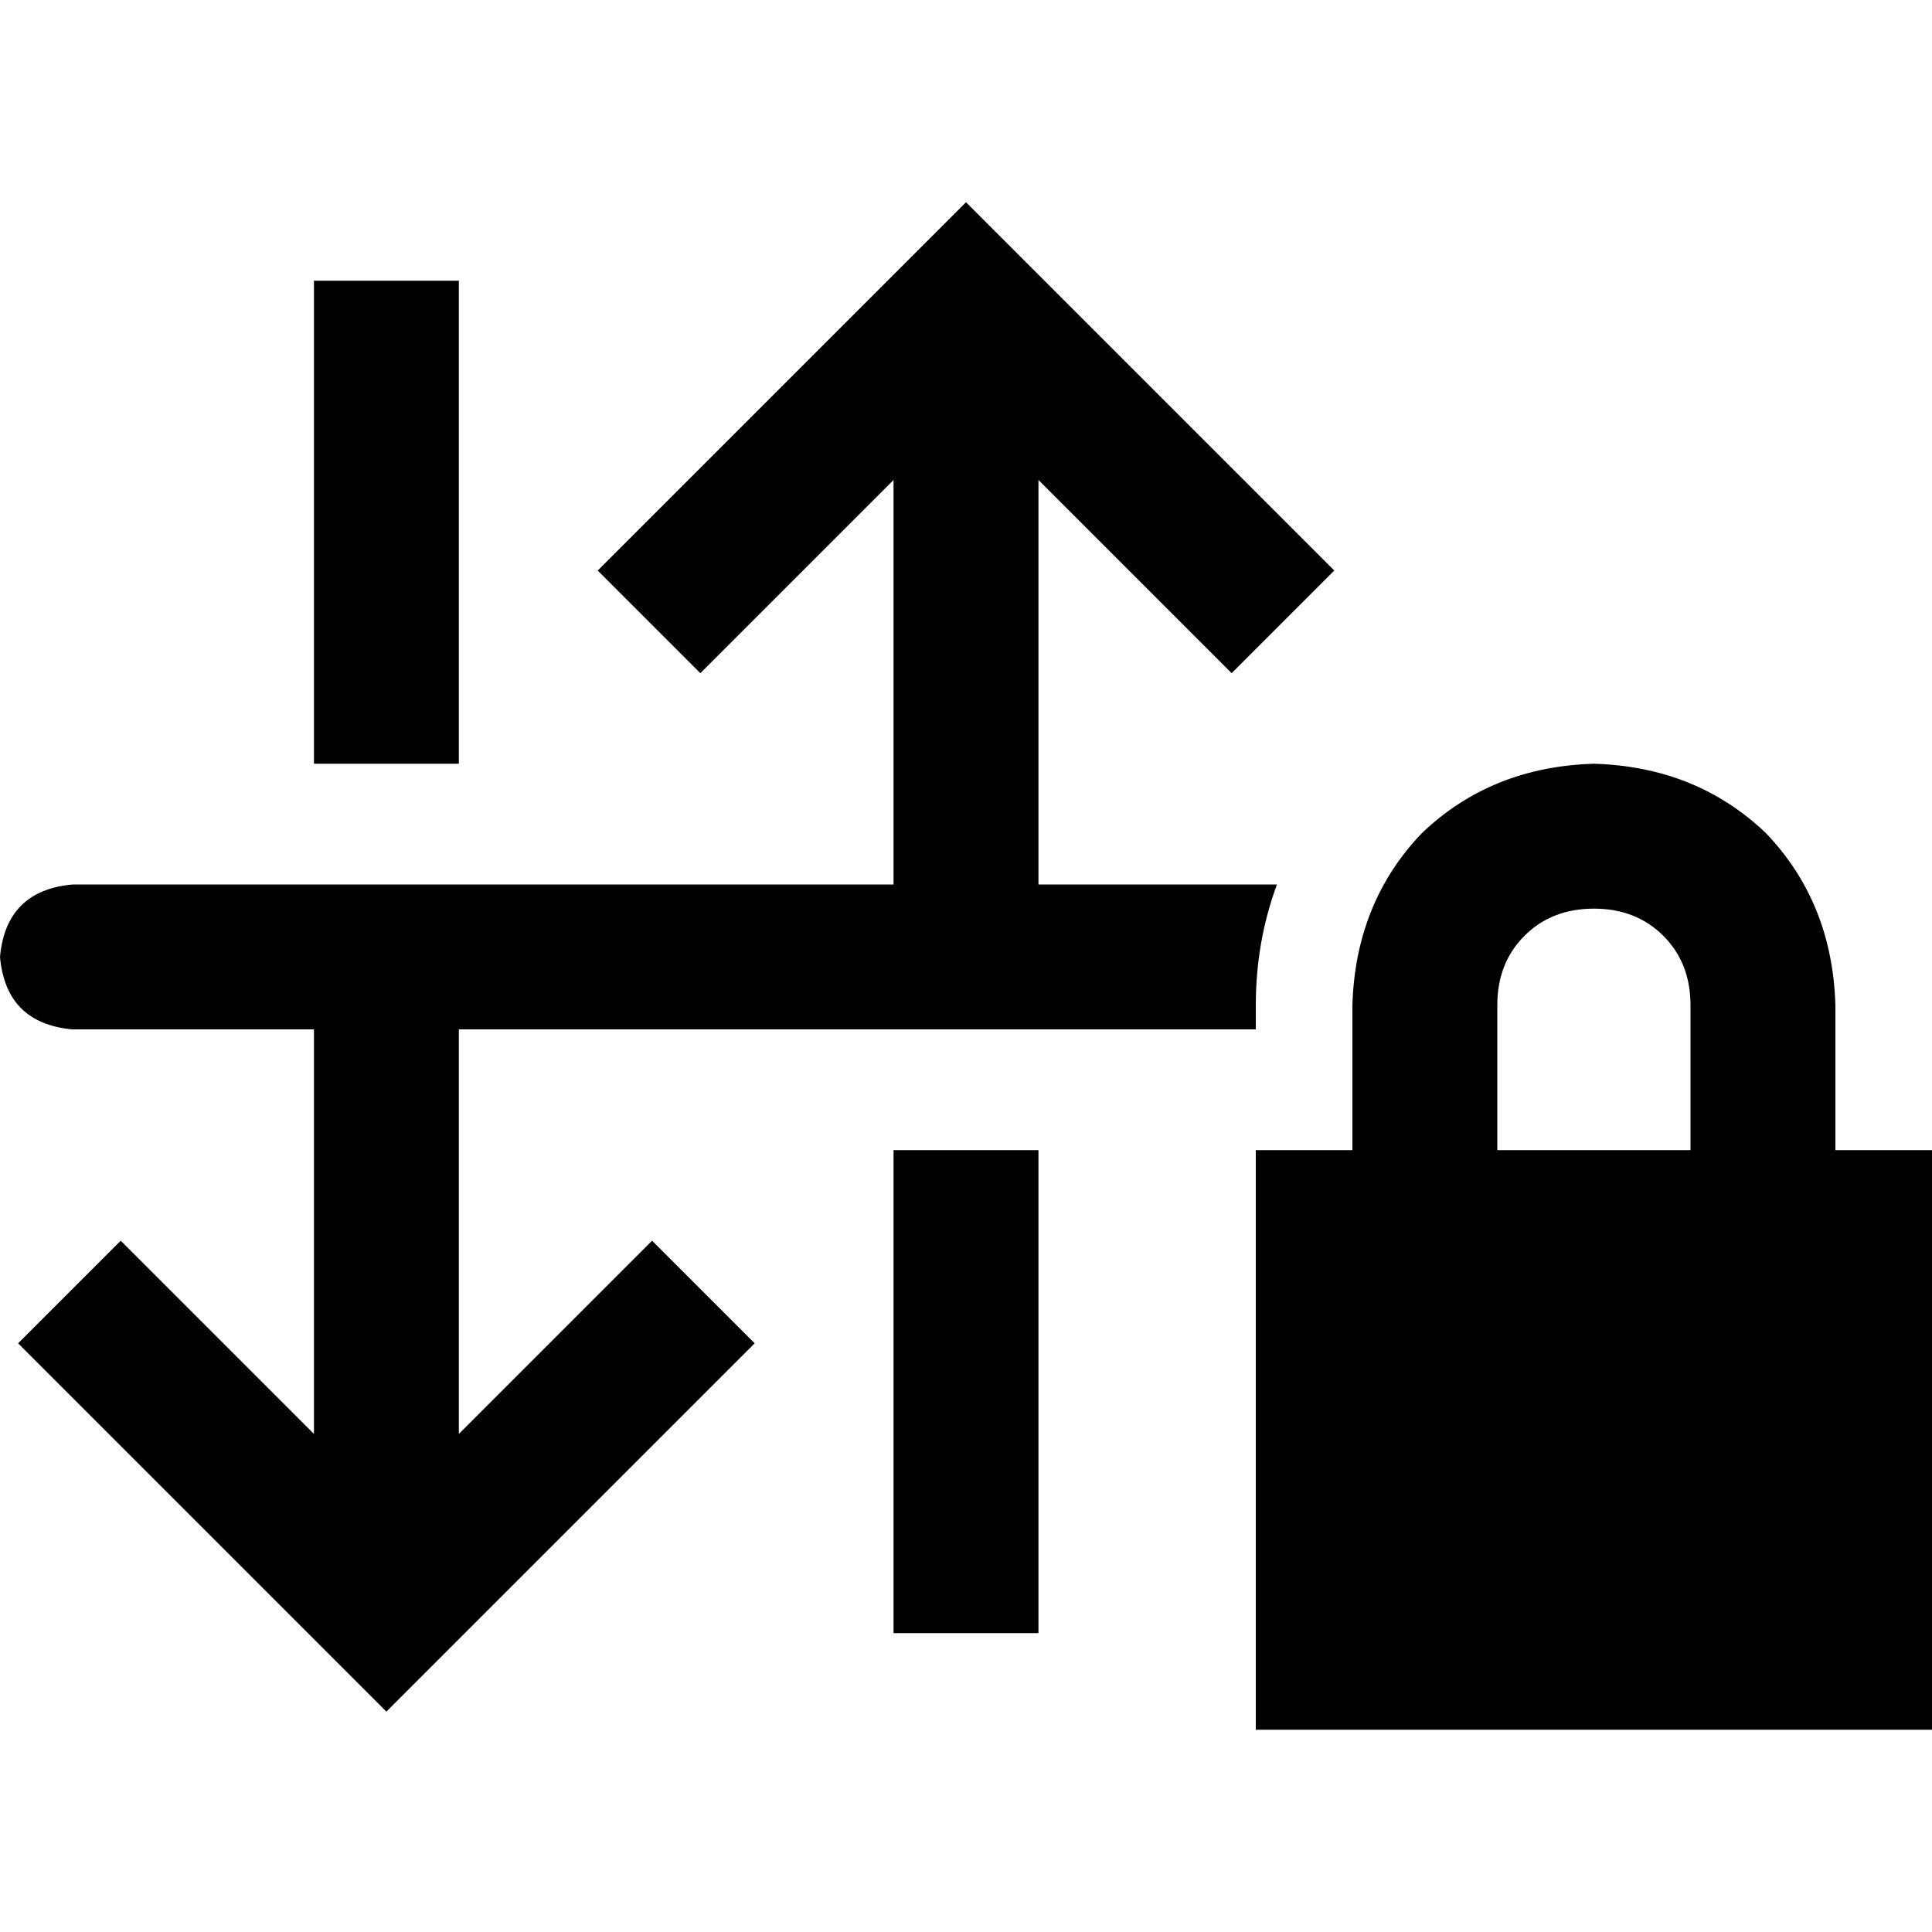 <svg xmlns="http://www.w3.org/2000/svg" viewBox="0 0 512 512">
  <path d="M 102.4 453.6 L 116 440 L 102.4 453.6 L 116 440 L 186.4 369.6 L 186.4 369.6 L 200 356 L 200 356 L 172.8 328.8 L 172.8 328.8 L 159.2 342.4 L 159.2 342.4 L 121.6 380 L 121.6 380 L 121.6 272.8 L 121.6 272.8 L 332.8 272.8 L 332.8 272.8 L 332.8 266.4 L 332.8 266.4 Q 332.8 249.6 338.4 234.4 L 275.2 234.4 L 275.2 234.4 L 275.2 127.2 L 275.2 127.2 L 312.8 164.8 L 312.8 164.8 L 326.4 178.4 L 326.4 178.4 L 353.6 151.2 L 353.6 151.2 L 340 137.6 L 340 137.6 L 269.6 67.2 L 269.6 67.2 L 256 53.6 L 256 53.6 L 242.4 67.2 L 242.4 67.2 L 172 137.6 L 172 137.6 L 158.4 151.2 L 158.4 151.2 L 185.6 178.4 L 185.6 178.4 L 199.2 164.8 L 199.2 164.8 L 236.8 127.2 L 236.8 127.2 L 236.8 234.4 L 236.8 234.4 L 121.6 234.4 L 19.2 234.4 Q 1.6 236 0 253.6 Q 1.6 271.2 19.2 272.8 L 83.2 272.8 L 83.2 272.8 L 83.2 380 L 83.2 380 L 45.6 342.4 L 45.6 342.4 L 32 328.8 L 32 328.8 L 4.8 356 L 4.8 356 L 18.4 369.6 L 18.4 369.6 L 88.8 440 L 88.8 440 L 102.4 453.6 L 102.4 453.6 Z M 83.2 202.4 L 121.6 202.4 L 83.2 202.4 L 121.6 202.4 L 121.6 93.6 L 121.6 93.6 L 121.6 74.4 L 121.6 74.4 L 83.2 74.4 L 83.2 74.4 L 83.2 93.6 L 83.2 93.6 L 83.2 202.4 L 83.2 202.4 Z M 236.8 304.8 L 236.8 413.6 L 236.8 304.8 L 236.8 413.6 L 236.8 432.8 L 236.8 432.8 L 275.2 432.8 L 275.2 432.8 L 275.2 413.6 L 275.2 413.6 L 275.2 304.8 L 275.2 304.8 L 236.8 304.8 L 236.8 304.8 Z M 422.4 240.8 Q 433.6 240.8 440.8 248 L 440.8 248 L 440.8 248 Q 448 255.2 448 266.4 L 448 304.8 L 448 304.8 L 396.8 304.8 L 396.8 304.8 L 396.8 266.4 L 396.8 266.4 Q 396.8 255.2 404 248 Q 411.2 240.8 422.4 240.8 L 422.4 240.8 Z M 358.4 266.4 L 358.4 304.8 L 358.4 266.4 L 358.4 304.8 L 332.8 304.8 L 332.8 304.8 L 332.8 458.4 L 332.8 458.4 L 512 458.4 L 512 458.4 L 512 304.8 L 512 304.8 L 486.4 304.8 L 486.4 304.8 L 486.4 266.4 L 486.4 266.4 Q 485.6 239.2 468 220.8 Q 449.6 203.2 422.4 202.4 Q 395.2 203.2 376.8 220.8 Q 359.2 239.2 358.4 266.4 L 358.4 266.4 Z" />
</svg>